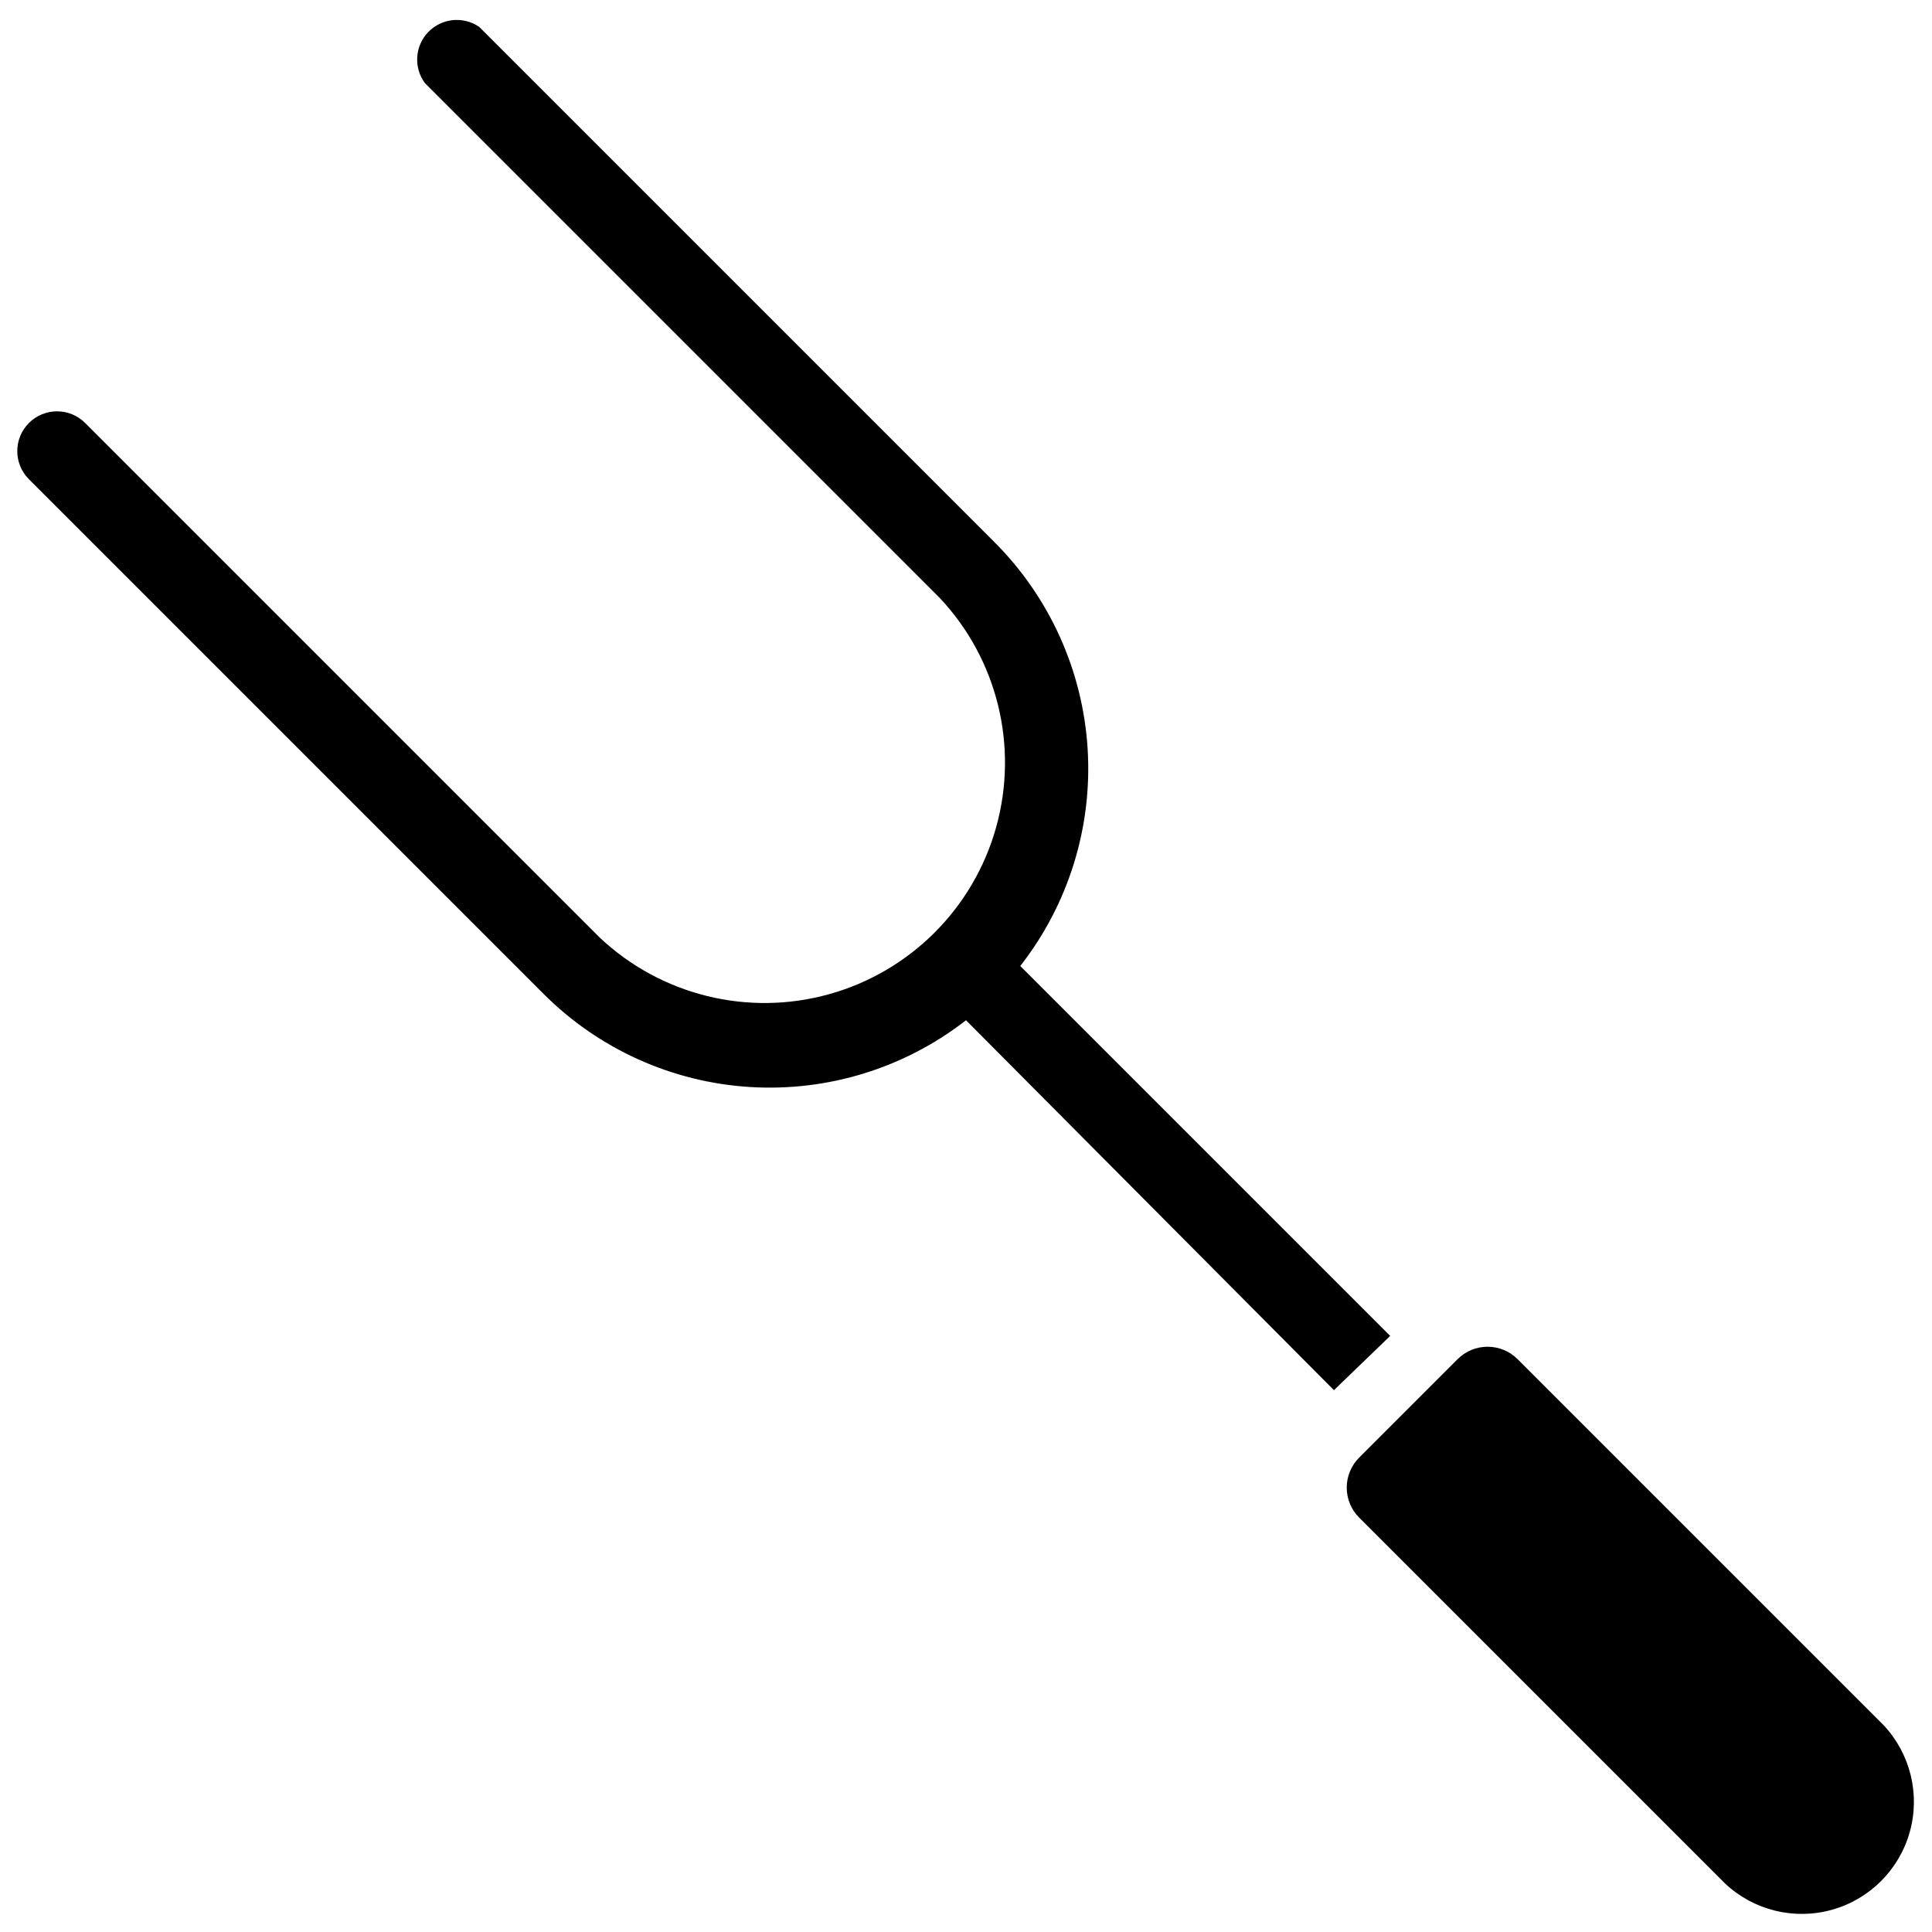 <?xml version="1.0" encoding="UTF-8"?>
<!-- Uploaded to: SVG Repo, www.svgrepo.com, Generator: SVG Repo Mixer Tools -->
<svg width="800px" height="800px" version="1.1" viewBox="144 144 512 512" xmlns="http://www.w3.org/2000/svg">
 <defs>
  <clipPath id="a">
   <path d="m148.09 149h503.81v502.9h-503.81z"/>
  </clipPath>
 </defs>
 <g clip-path="url(#a)">
  <path d="m497.51 512.41-97.508-98.031c-16.293 12.676-36.652 18.969-57.254 17.691-20.605-1.273-40.031-10.031-54.637-24.621l-136.45-136.45 0.004 0.004c-4.117-4.117-4.117-10.789 0-14.906 4.113-4.117 10.785-4.117 14.902 0l136.45 136.45c16.246 15.25 39.281 20.906 60.742 14.914 21.461-5.996 38.234-22.766 44.227-44.227 5.992-21.465 0.34-44.496-14.914-60.742l-136.45-136.45c-3.062-4.121-2.695-9.855 0.871-13.551 3.566-3.695 9.281-4.269 13.512-1.355l136.45 136.45h-0.004c14.691 14.656 23.508 34.18 24.785 54.891 1.273 20.711-5.078 41.176-17.855 57.523l98.031 98.031zm145.68 88.797-96.984-96.984c-2.109-2.125-4.981-3.324-7.977-3.324-2.996 0-5.867 1.199-7.977 3.324l-26.031 26.031c-2.125 2.109-3.324 4.981-3.324 7.977 0 2.996 1.199 5.867 3.324 7.977l96.984 96.984c7.578 7.09 18.305 9.711 28.297 6.914 9.996-2.797 17.805-10.605 20.602-20.602 2.797-9.992 0.176-20.719-6.914-28.297z"/>
 </g>
</svg>